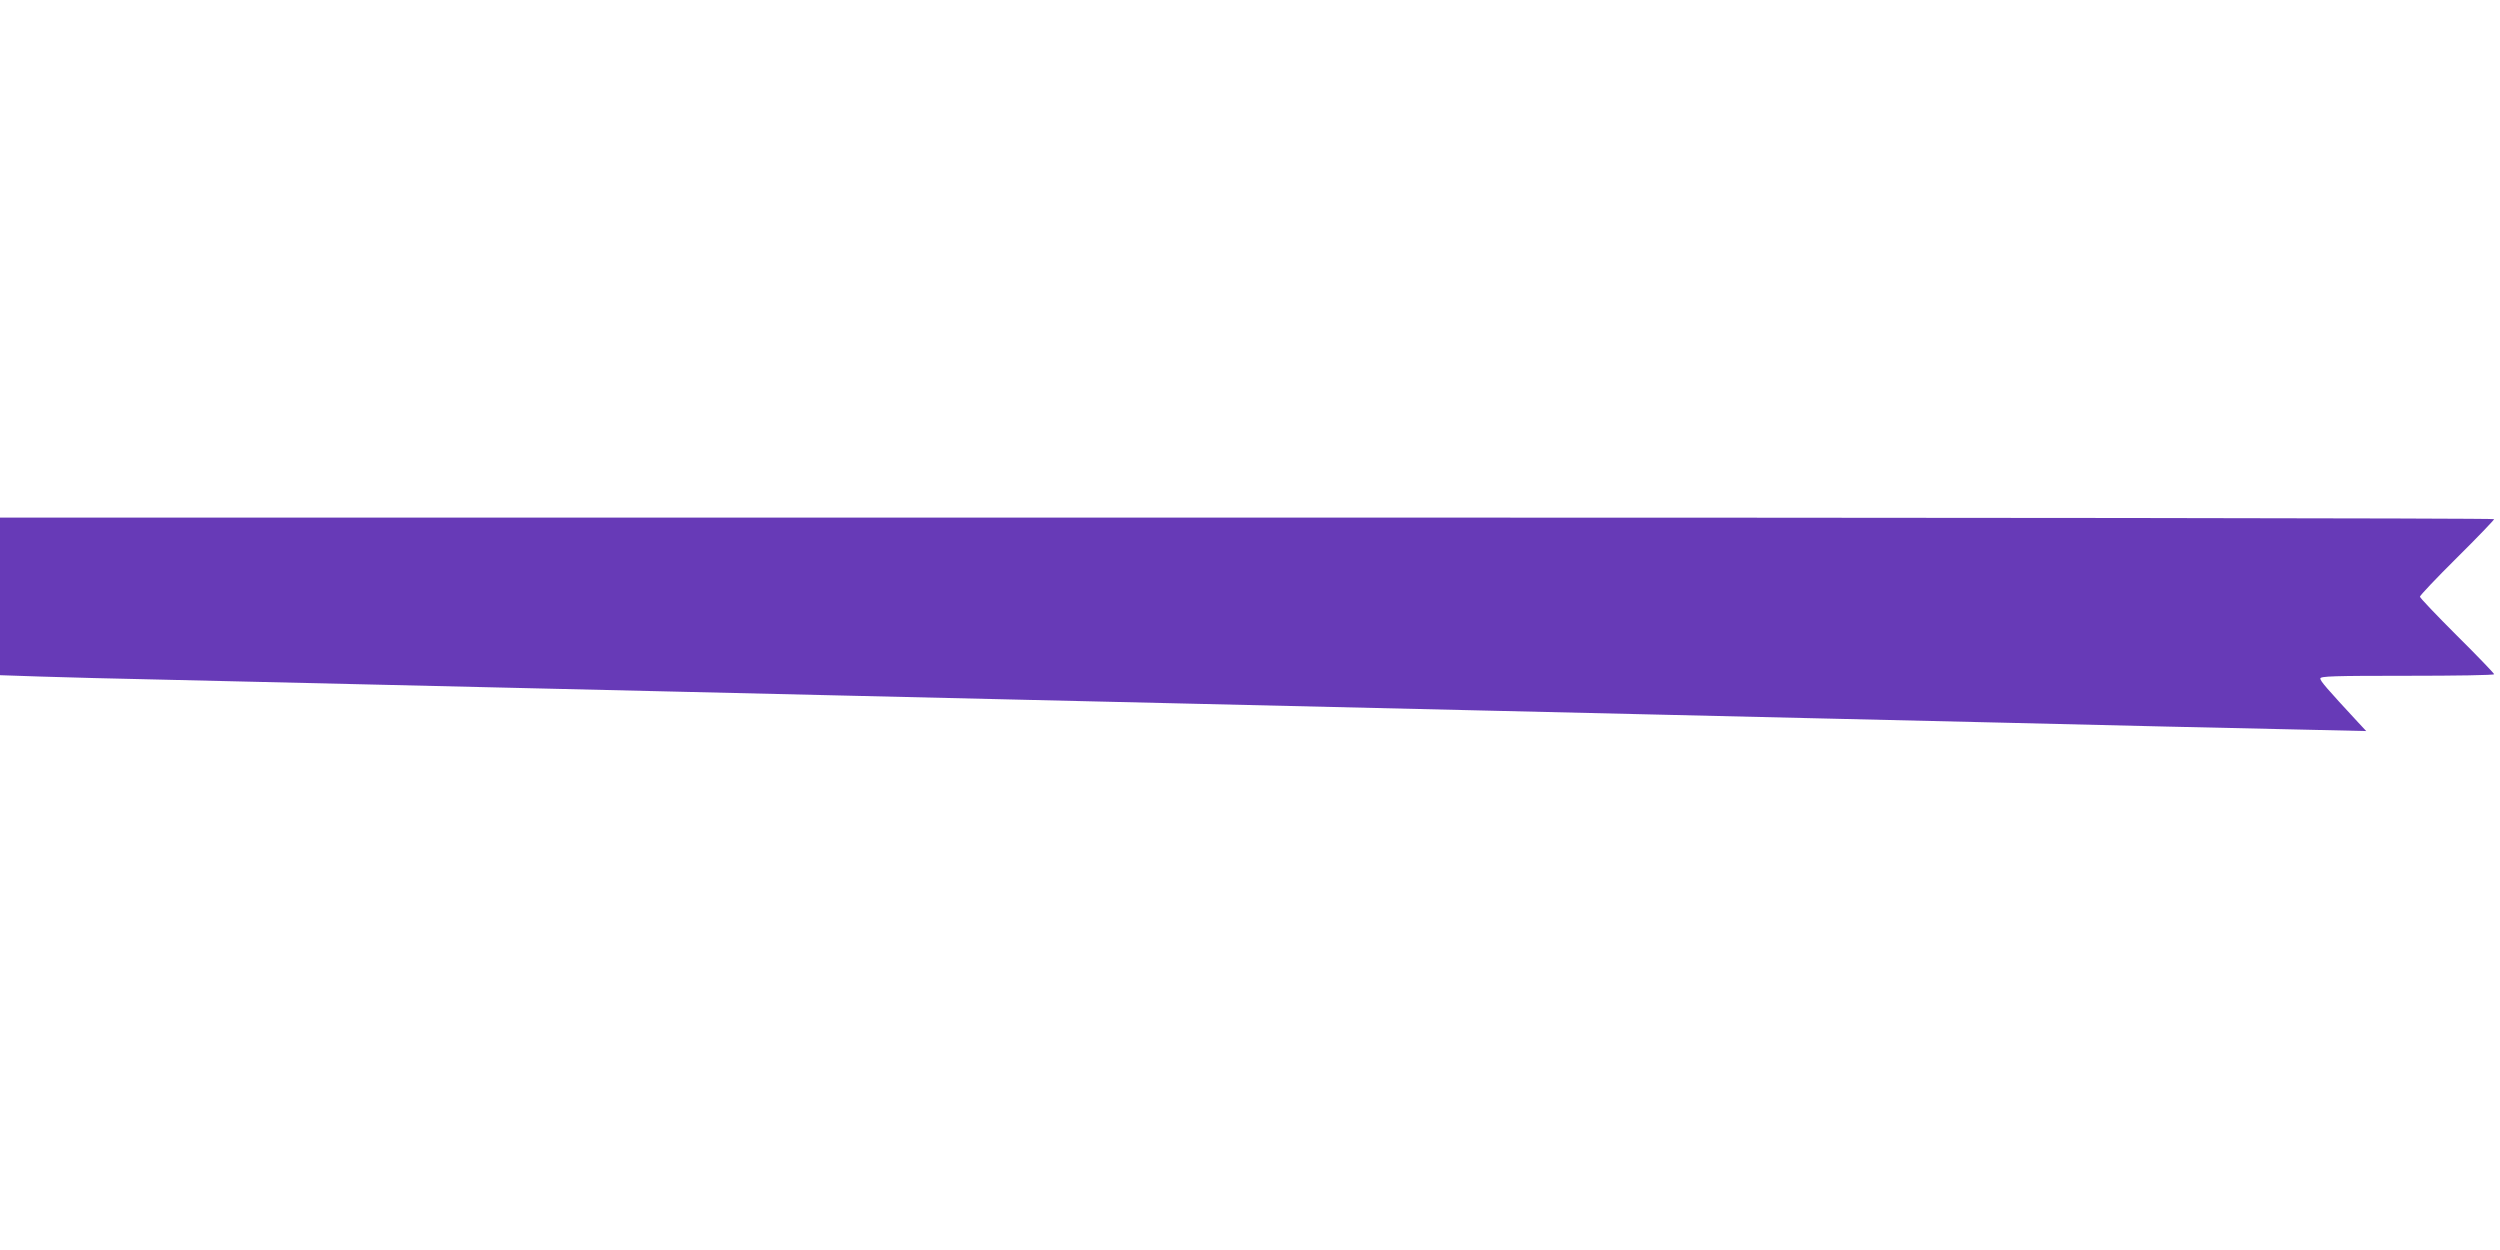 <?xml version="1.0" standalone="no"?>
<!DOCTYPE svg PUBLIC "-//W3C//DTD SVG 20010904//EN"
 "http://www.w3.org/TR/2001/REC-SVG-20010904/DTD/svg10.dtd">
<svg version="1.0" xmlns="http://www.w3.org/2000/svg"
 width="1280pt" height="640pt" viewBox="0 0 1280 640"
 preserveAspectRatio="xMidYMid meet">
<g transform="translate(0,640) scale(0.1,-0.1)"
fill="#673ab7" stroke="none">
<path d="M0 3346 l0 -403 208 -7 c114 -4 398 -11 632 -16 558 -13 1195 -28
1715 -40 231 -5 616 -14 855 -20 239 -6 624 -15 855 -20 231 -5 616 -14 855
-20 239 -6 624 -15 855 -20 231 -5 616 -14 855 -20 239 -6 624 -15 855 -20
231 -5 616 -14 855 -20 239 -6 624 -15 855 -20 231 -5 616 -14 855 -20 239 -6
617 -15 840 -20 223 -5 545 -12 715 -16 l310 -7 -41 44 c-162 175 -194 212
-194 225 0 12 68 14 445 14 245 0 445 3 445 8 0 4 -85 93 -190 197 -104 104
-190 194 -190 200 0 6 85 96 190 200 105 104 190 193 190 197 0 5 -2873 8
-6385 8 l-6385 0 0 -404z"/>
</g>
</svg>
